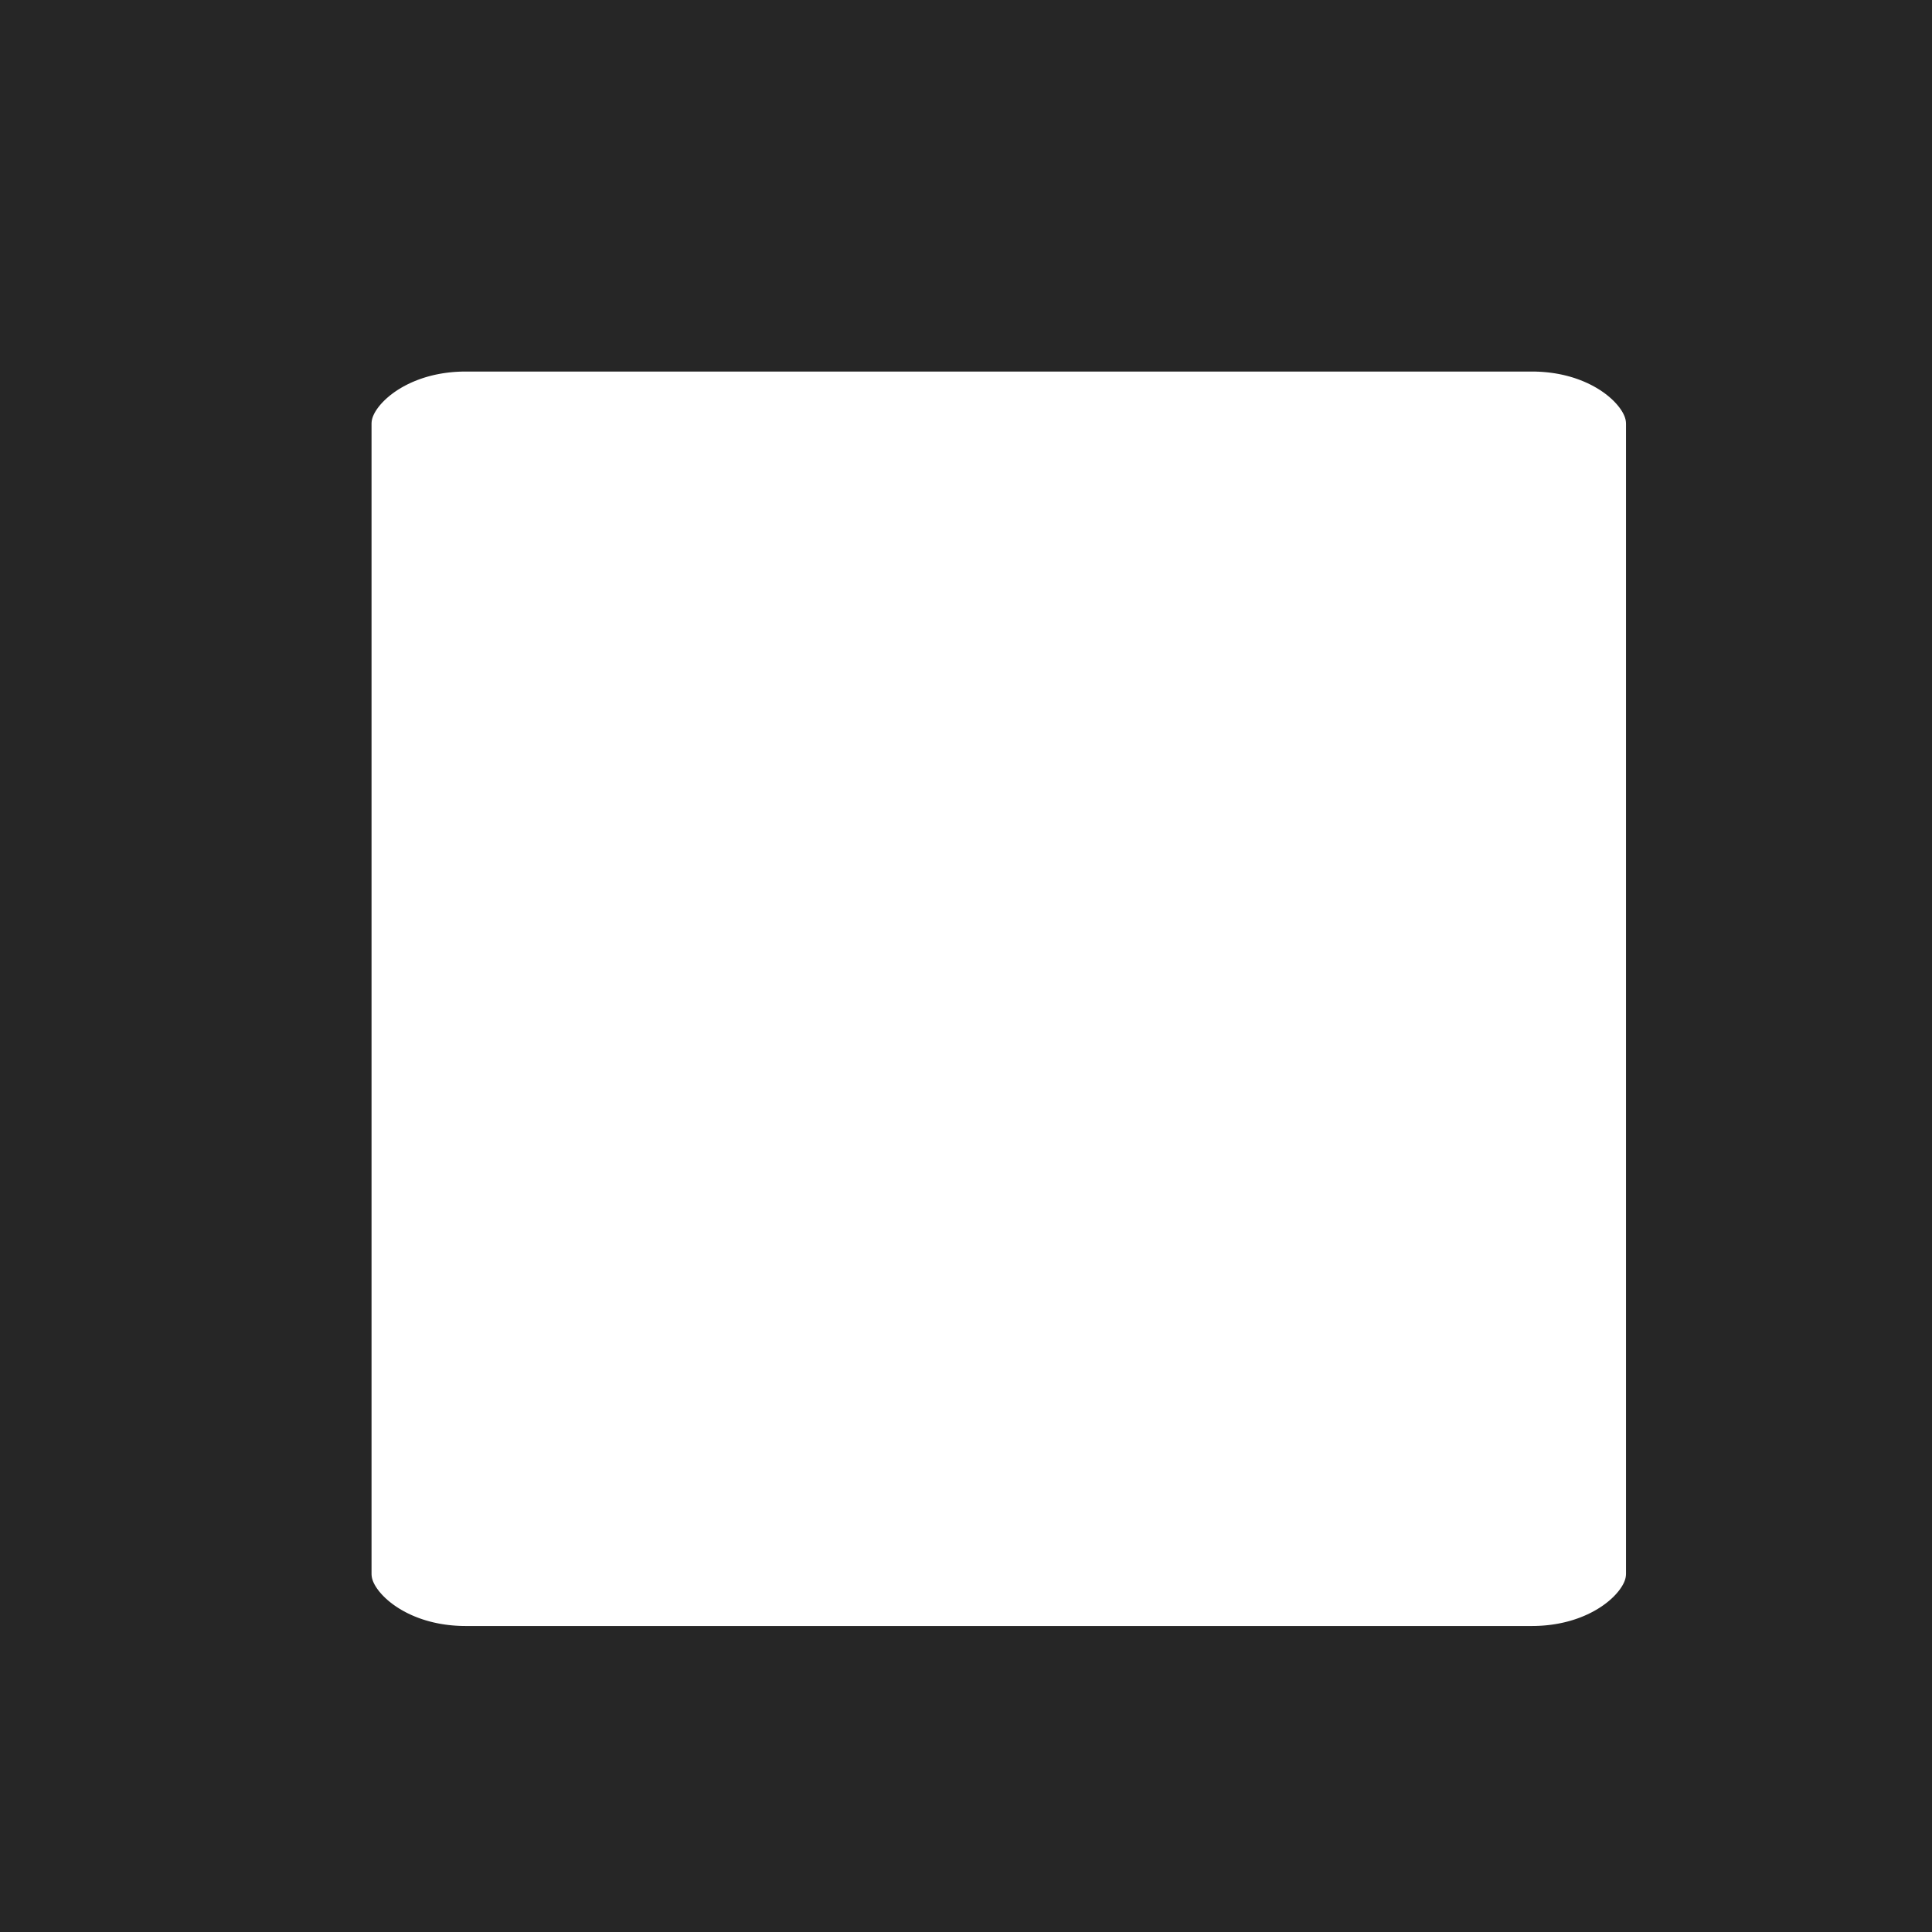<?xml version="1.0" encoding="UTF-8"?>
<svg width="13" height="13" xmlns="http://www.w3.org/2000/svg" xmlns:svg="http://www.w3.org/2000/svg">
 <title>tiny Checkbox</title>
 <g>
  <title>Layer 1</title>
  <g stroke="null" id="layer2" opacity="0.85">
   <path stroke="#000000" id="rect2816" d="m3.134,0l7.173,0c1.736,0 3.134,1.273 3.134,2.854l0,7.733c0,1.581 -1.398,2.854 -3.134,2.854l-7.173,0c-1.736,0 -3.134,-1.273 -3.134,-2.854l0,-7.733c0,-1.581 1.398,-2.854 3.134,-2.854z" stroke-miterlimit="4" stroke-linejoin="round" stroke-width="5" fill="none"/>
  </g>
 </g>
</svg>